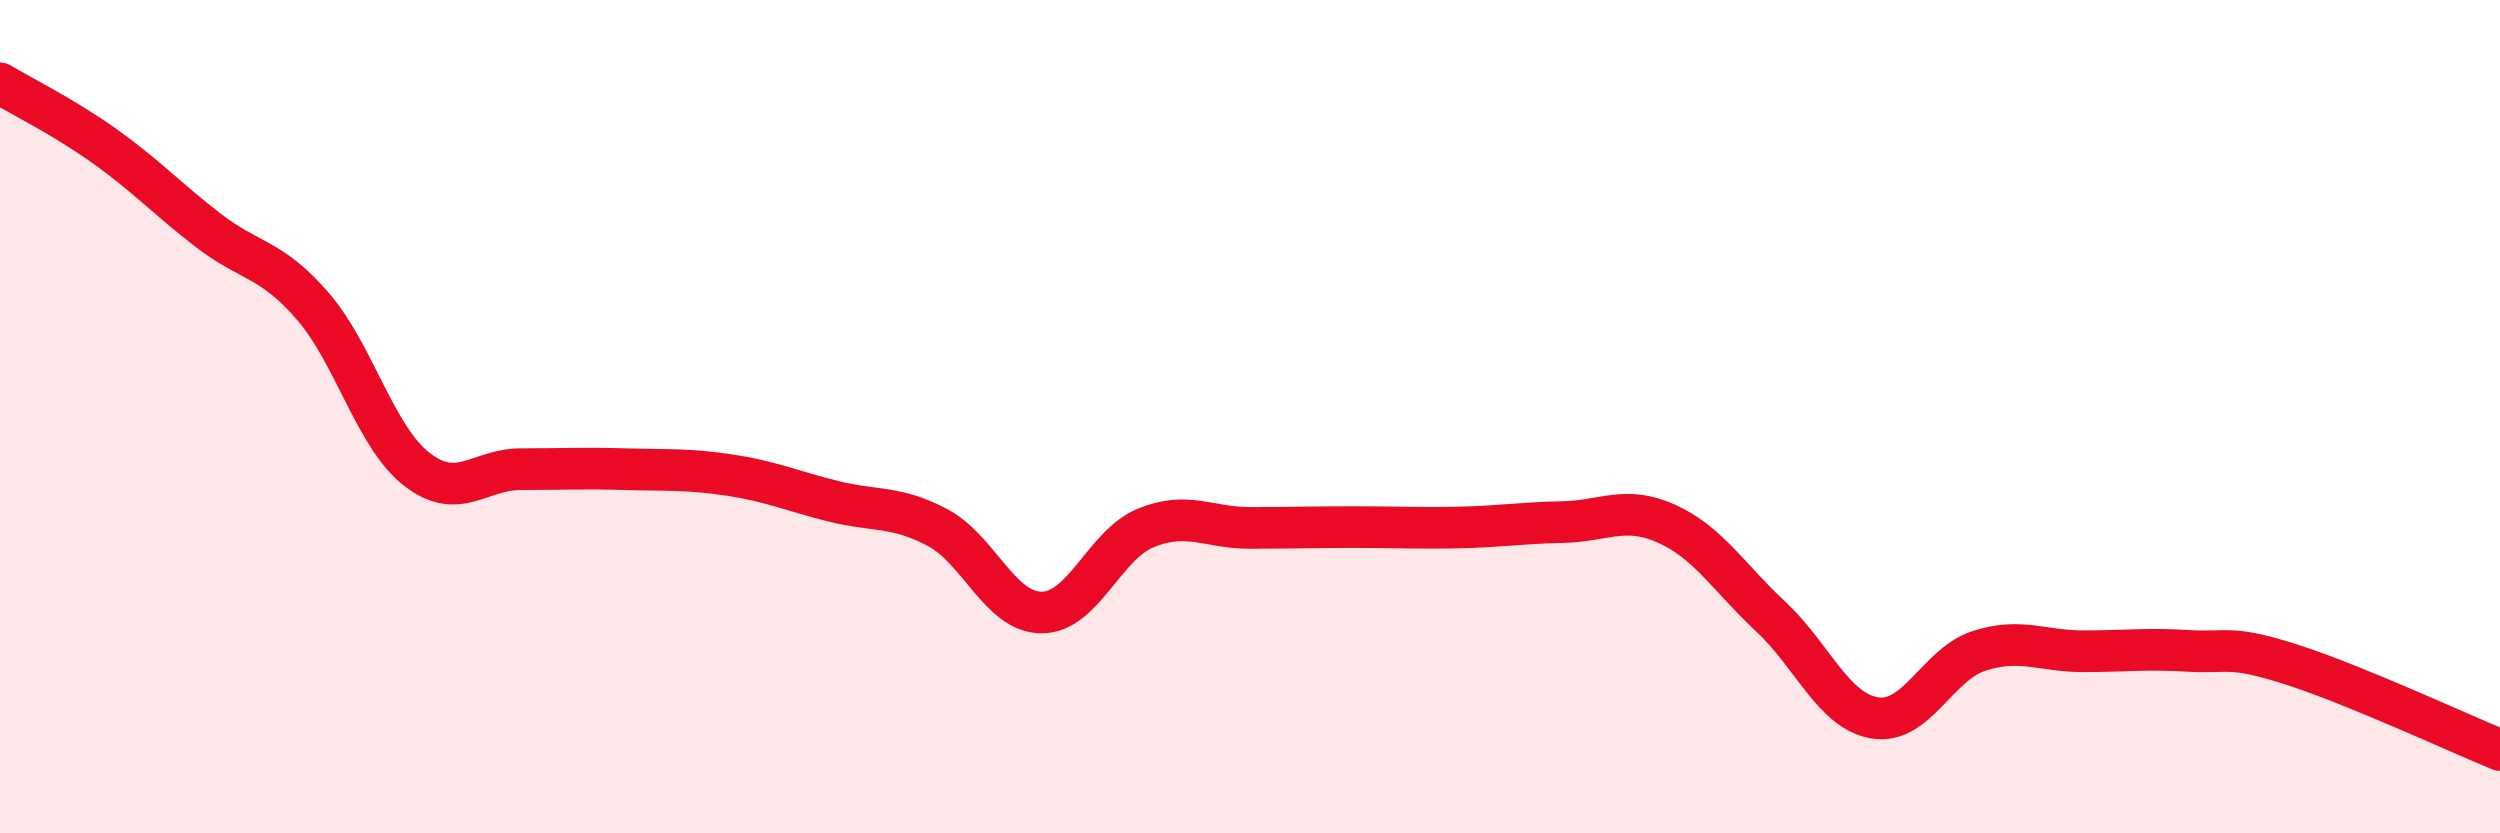 
    <svg width="60" height="20" viewBox="0 0 60 20" xmlns="http://www.w3.org/2000/svg">
      <path
        d="M 0,2 C 0.5,2.3 1.5,2.79 2.5,3.5 C 3.5,4.21 4,4.76 5,5.53 C 6,6.3 6.5,6.19 7.5,7.34 C 8.5,8.49 9,10.48 10,11.26 C 11,12.04 11.5,11.26 12.5,11.26 C 13.5,11.26 14,11.23 15,11.26 C 16,11.29 16.5,11.25 17.5,11.4 C 18.5,11.55 19,11.78 20,12.03 C 21,12.28 21.5,12.13 22.5,12.66 C 23.5,13.19 24,14.7 25,14.7 C 26,14.7 26.5,13.08 27.5,12.67 C 28.5,12.26 29,12.67 30,12.67 C 31,12.67 31.5,12.65 32.5,12.65 C 33.5,12.65 34,12.68 35,12.66 C 36,12.64 36.5,12.55 37.5,12.53 C 38.5,12.51 39,12.12 40,12.57 C 41,13.02 41.5,13.87 42.5,14.8 C 43.5,15.73 44,17.07 45,17.23 C 46,17.39 46.5,15.94 47.5,15.62 C 48.5,15.3 49,15.63 50,15.63 C 51,15.63 51.5,15.56 52.5,15.62 C 53.5,15.68 53.5,15.47 55,15.95 C 56.5,16.43 59,17.59 60,18L60 20L0 20Z"
        fill="#EB0A25"
        opacity="0.1"
        stroke-linecap="round"
        stroke-linejoin="round"
      />
      <path
        d="M 0,2 C 0.5,2.3 1.5,2.79 2.5,3.5 C 3.5,4.21 4,4.76 5,5.53 C 6,6.3 6.5,6.19 7.5,7.34 C 8.5,8.49 9,10.48 10,11.26 C 11,12.04 11.5,11.26 12.5,11.26 C 13.5,11.26 14,11.23 15,11.26 C 16,11.29 16.5,11.25 17.5,11.4 C 18.5,11.55 19,11.78 20,12.03 C 21,12.28 21.5,12.13 22.5,12.66 C 23.5,13.19 24,14.7 25,14.7 C 26,14.7 26.5,13.08 27.5,12.67 C 28.5,12.26 29,12.67 30,12.67 C 31,12.67 31.5,12.65 32.5,12.65 C 33.5,12.65 34,12.68 35,12.66 C 36,12.64 36.5,12.55 37.5,12.53 C 38.5,12.51 39,12.12 40,12.57 C 41,13.02 41.5,13.87 42.5,14.8 C 43.5,15.73 44,17.07 45,17.23 C 46,17.39 46.5,15.94 47.5,15.62 C 48.5,15.3 49,15.63 50,15.63 C 51,15.63 51.5,15.56 52.5,15.62 C 53.5,15.68 53.5,15.47 55,15.95 C 56.5,16.43 59,17.59 60,18"
        stroke="#EB0A25"
        stroke-width="1"
        fill="none"
        stroke-linecap="round"
        stroke-linejoin="round"
      />
    </svg>
  